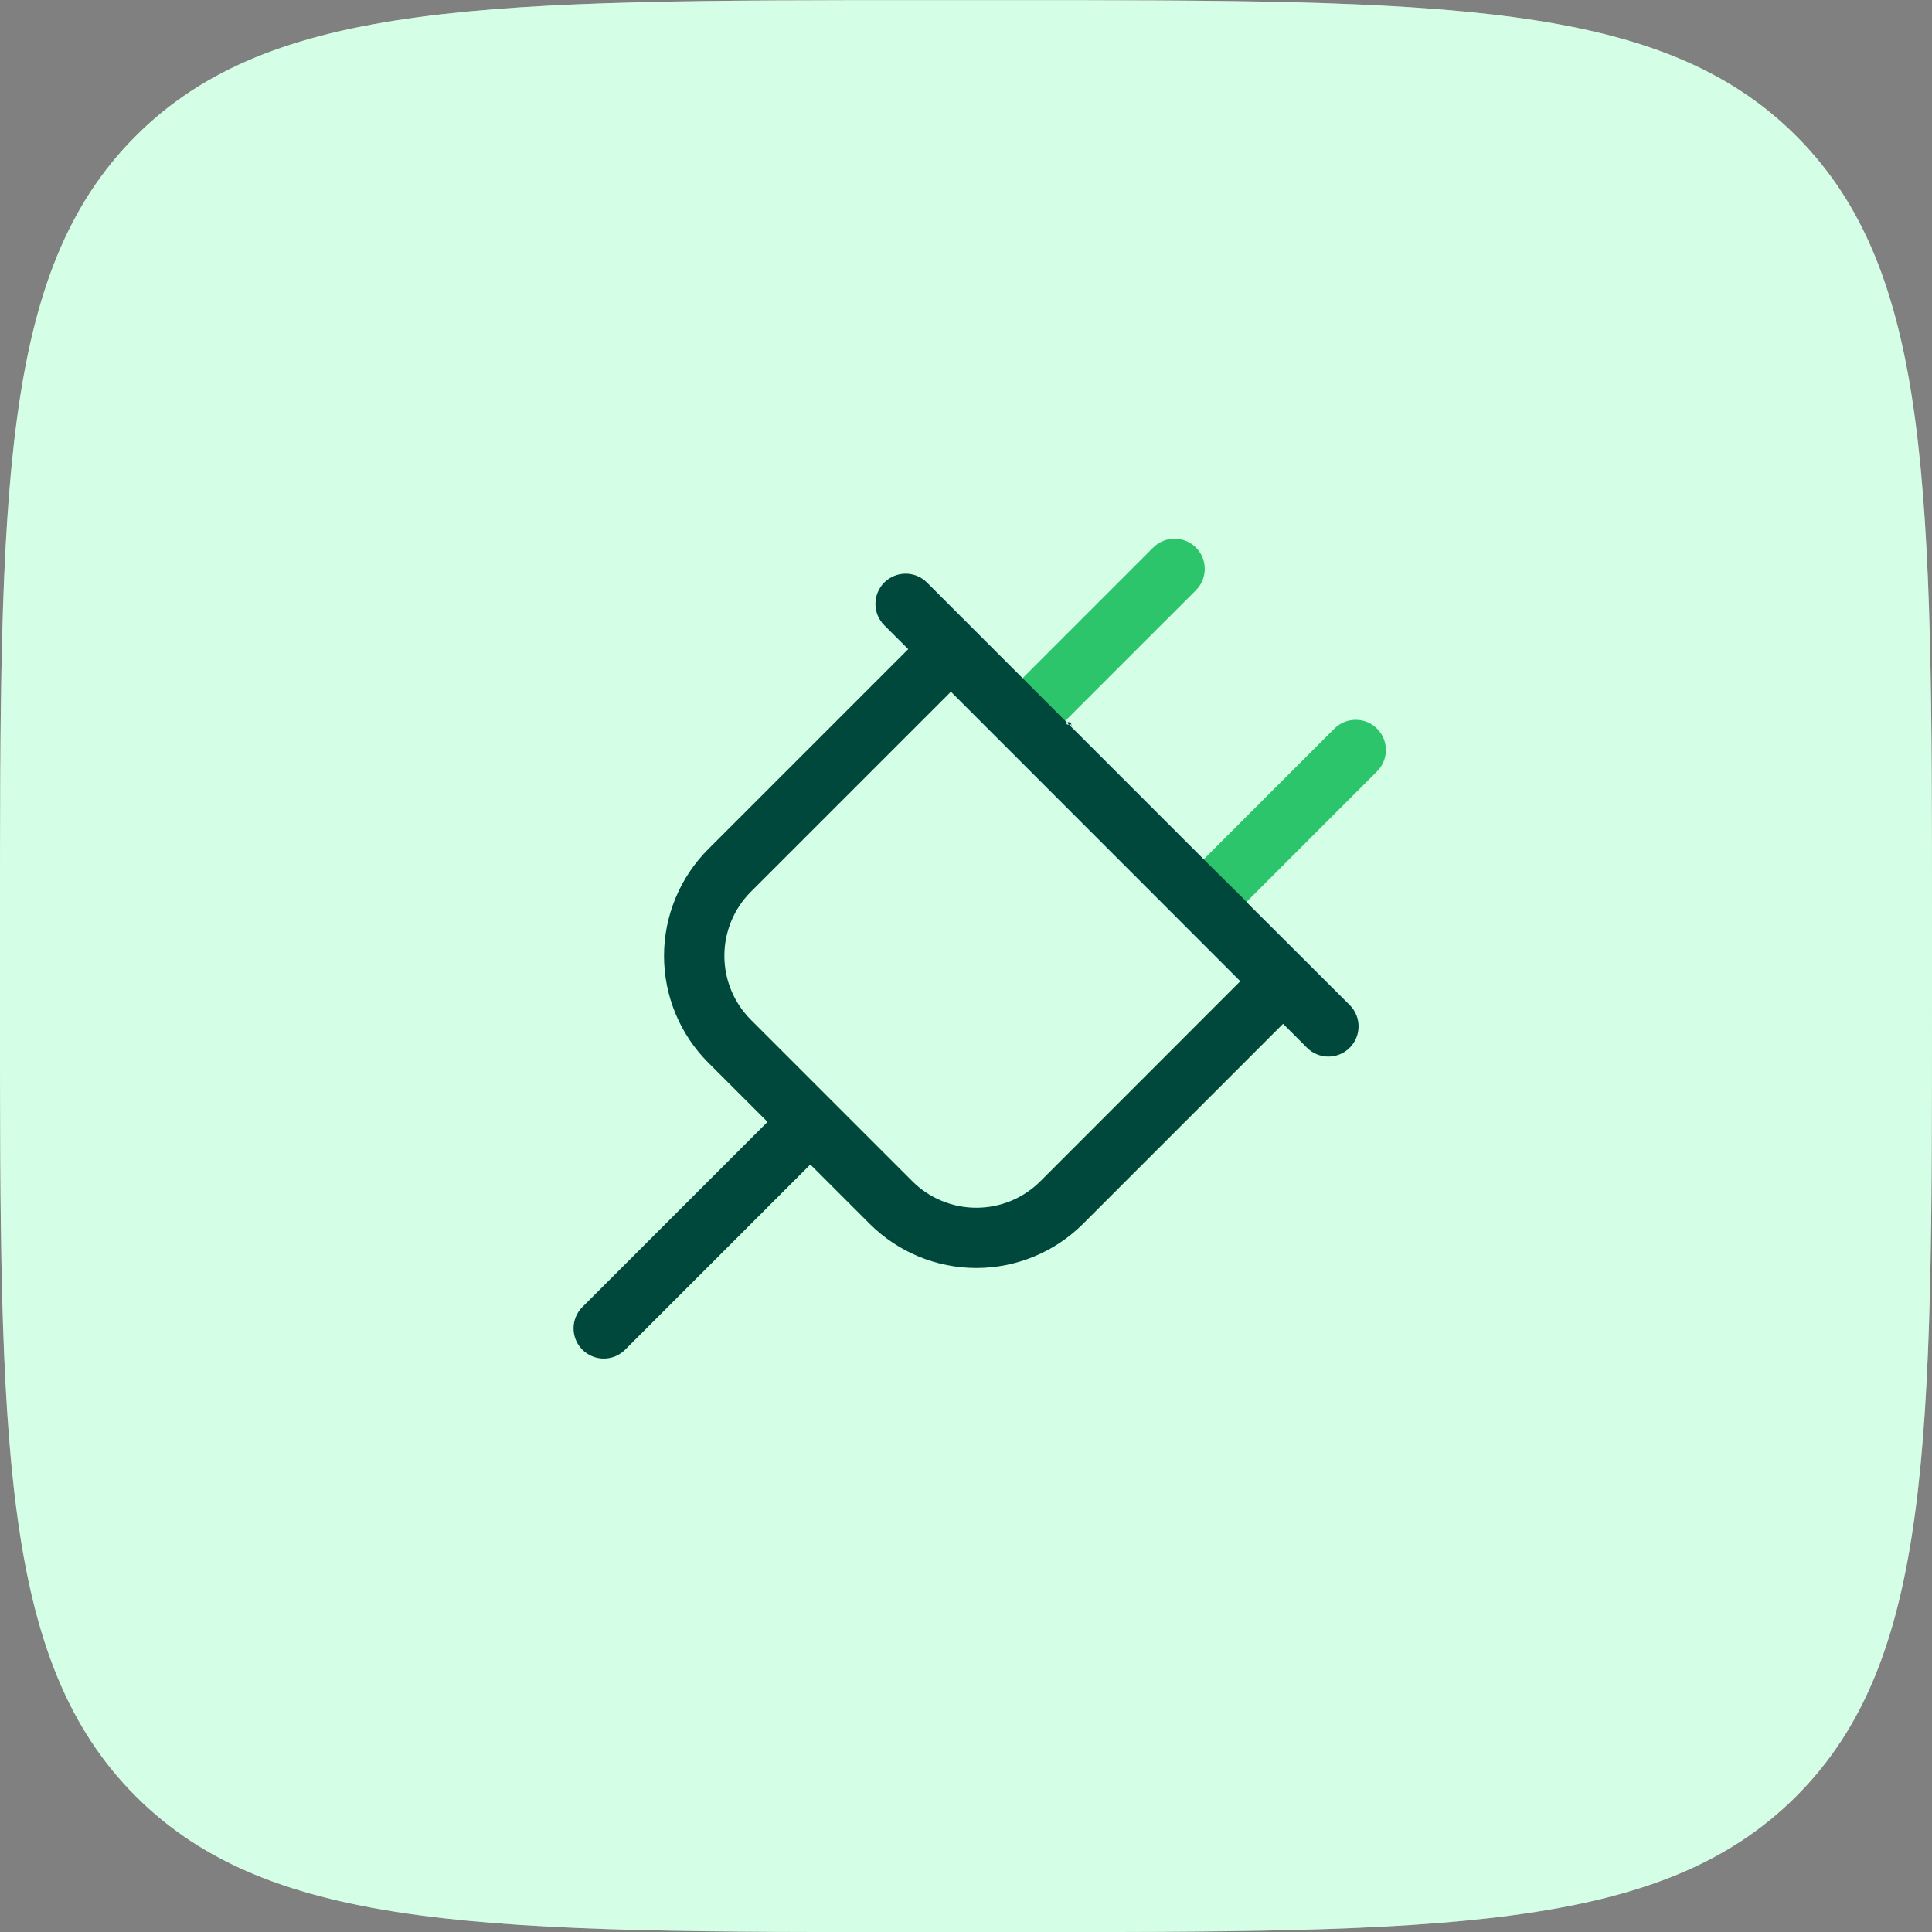 <svg width="100" height="100" viewBox="0 0 100 100" fill="none" xmlns="http://www.w3.org/2000/svg">
<rect x="0" y="0" width="100" height="100" fill="#808080" stroke="none"/>
<path d="M0 48.007C0 25.379 0 14.066 7.029 7.036C14.059 0.007 25.373 0.007 48 0.007H52C74.627 0.007 85.941 0.007 92.971 7.036C100 14.066 100 25.379 100 48.007V52.007C100 74.634 100 85.948 92.971 92.977C85.941 100.007 74.627 100.007 52 100.007H48C25.373 100.007 14.059 100.007 7.029 92.977C0 85.948 0 74.634 0 52.007V48.007Z" fill="white"/>
<path d="M0 48.007C0 25.379 0 14.066 7.029 7.036C14.059 0.007 25.373 0.007 48 0.007H52C74.627 0.007 85.941 0.007 92.971 7.036C100 14.066 100 25.379 100 48.007V52.007C100 74.634 100 85.948 92.971 92.977C85.941 100.007 74.627 100.007 52 100.007H48C25.373 100.007 14.059 100.007 7.029 92.977C0 85.948 0 74.634 0 52.007V48.007Z" fill="#6EFFAB" fill-opacity="0.3"/>
<path fill-rule="evenodd" clip-rule="evenodd" d="M61.901 28.34C62.511 28.95 62.511 29.939 61.901 30.55L54.088 38.362C53.478 38.972 52.489 38.972 51.879 38.362C51.269 37.752 51.269 36.763 51.879 36.153L59.691 28.34C60.301 27.73 61.291 27.73 61.901 28.34Z" fill="#2CC56C"/>
<path fill-rule="evenodd" clip-rule="evenodd" d="M71.276 37.715C71.886 38.325 71.886 39.315 71.276 39.925L63.463 47.737C62.853 48.347 61.864 48.347 61.254 47.737C60.644 47.127 60.644 46.138 61.254 45.528L69.066 37.715C69.676 37.105 70.666 37.105 71.276 37.715Z" fill="#2CC56C"/>
<path d="M64.306 46.46L62.5 44.673L55.334 37.507C55.334 37.921 55.627 37.214 55.334 37.507C55.334 37.092 55.627 37.8 55.334 37.507C55.041 37.214 55.749 37.507 55.334 37.507C54.919 37.507 55.627 37.214 55.334 37.507L53.125 35.298L47.98 30.151C47.687 29.858 47.29 29.693 46.875 29.693C46.46 29.693 46.063 29.858 45.77 30.151C45.476 30.444 45.312 30.842 45.312 31.257C45.312 31.671 45.476 32.069 45.77 32.362L47.01 33.6L36.658 43.952C35.933 44.678 35.357 45.539 34.965 46.487C34.572 47.434 34.37 48.45 34.37 49.477C34.37 50.502 34.572 51.518 34.965 52.466C35.357 53.414 35.933 54.275 36.658 55.001L39.727 58.069L30.145 67.651C29.999 67.796 29.884 67.969 29.806 68.159C29.727 68.348 29.687 68.551 29.687 68.757C29.687 68.962 29.727 69.165 29.806 69.355C29.884 69.545 29.999 69.717 30.145 69.862C30.438 70.155 30.835 70.32 31.25 70.32C31.455 70.32 31.659 70.28 31.848 70.201C32.038 70.123 32.21 70.007 32.355 69.862L41.943 60.274L45.012 63.343C45.737 64.068 46.599 64.644 47.546 65.036C48.494 65.429 49.51 65.631 50.536 65.631C51.562 65.631 52.578 65.429 53.526 65.036C54.474 64.644 55.335 64.068 56.061 63.343L66.412 52.991L67.65 54.231C67.796 54.377 67.968 54.492 68.158 54.57C68.347 54.649 68.551 54.689 68.756 54.689C68.961 54.689 69.165 54.649 69.354 54.57C69.544 54.492 69.716 54.377 69.861 54.231C70.007 54.086 70.122 53.914 70.2 53.724C70.279 53.535 70.319 53.331 70.319 53.126C70.319 52.921 70.279 52.717 70.2 52.528C70.122 52.338 70.007 52.166 69.861 52.02L64.709 46.882L64.306 46.46ZM53.852 61.139C53.416 61.575 52.899 61.921 52.331 62.156C51.762 62.392 51.152 62.513 50.536 62.513C49.92 62.513 49.311 62.392 48.742 62.156C48.173 61.921 47.656 61.575 47.221 61.139L38.867 52.786C38.432 52.351 38.086 51.834 37.85 51.265C37.615 50.696 37.493 50.086 37.493 49.471C37.493 48.855 37.615 48.245 37.85 47.676C38.086 47.107 38.432 46.59 38.867 46.155L49.219 35.804L64.197 50.788L53.852 61.139Z" fill="#00473C"/>
</svg>
